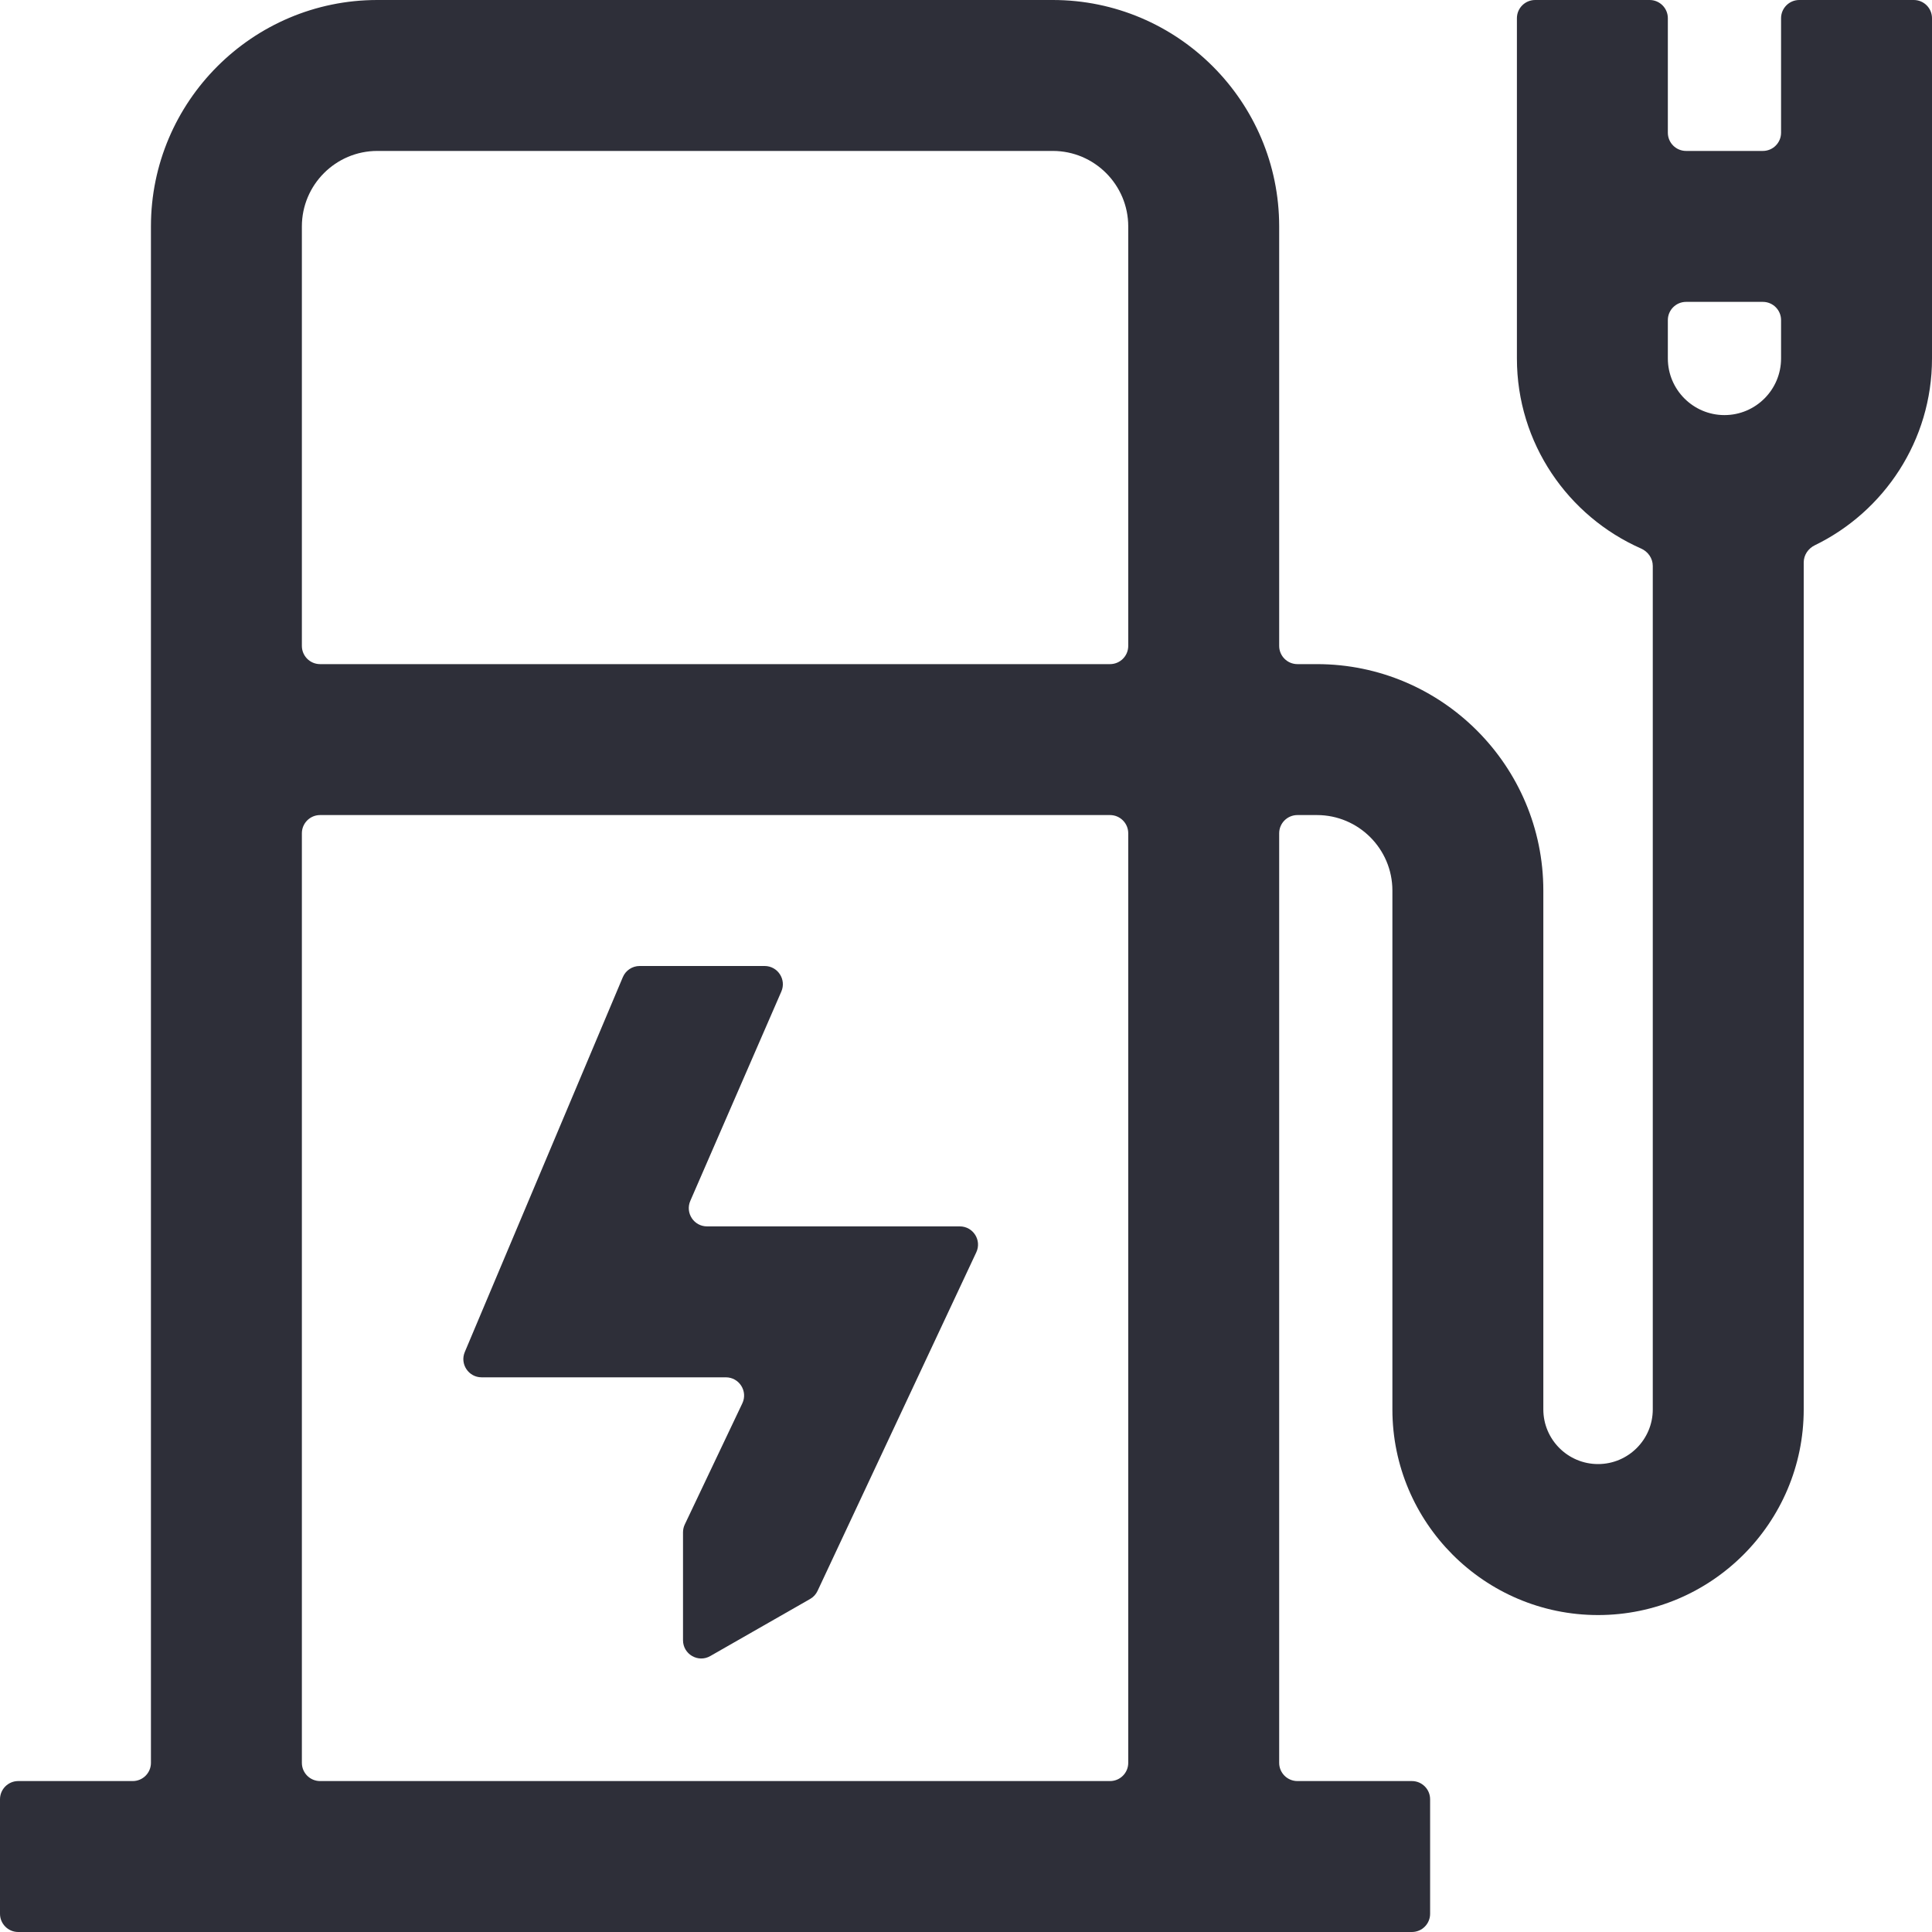 <svg width="40" height="40" viewBox="0 0 40 40" fill="none" xmlns="http://www.w3.org/2000/svg">
<path d="M14.705 34.287C14.454 34.431 14.141 34.249 14.141 33.959V31.726C14.141 31.67 14.153 31.614 14.177 31.564L15.369 29.055C15.488 28.805 15.305 28.516 15.028 28.516H9.971C9.701 28.516 9.518 28.24 9.623 27.992L12.895 20.231C12.954 20.091 13.091 20 13.243 20H15.831C16.102 20 16.285 20.279 16.177 20.528L14.292 24.863C14.184 25.112 14.366 25.391 14.638 25.391H19.871C20.148 25.391 20.33 25.678 20.213 25.928L16.926 32.939C16.893 33.009 16.839 33.068 16.771 33.106L14.705 34.287Z" fill="#2E2F39"/>
<path fill-rule="evenodd" clip-rule="evenodd" d="M36.498 3.125C36.706 3.125 36.875 2.956 36.875 2.748V0.377C36.875 0.169 37.044 0 37.252 0H39.623C39.831 0 40 0.169 40 0.377V7.422C40 9.121 39.008 10.592 37.574 11.289C37.436 11.356 37.344 11.492 37.344 11.645V29.18C37.344 31.527 35.434 33.438 33.086 33.438C30.738 33.438 28.828 31.527 28.828 29.18V18.438C28.828 17.576 28.127 16.875 27.266 16.875H26.862C26.653 16.875 26.484 17.044 26.484 17.252V36.498C26.484 36.706 26.653 36.875 26.862 36.875H29.232C29.44 36.875 29.609 37.044 29.609 37.252V39.623C29.609 39.831 29.44 40 29.232 40H0.377C0.169 40 0 39.831 0 39.623V37.252C0 37.044 0.169 36.875 0.377 36.875H2.748C2.956 36.875 3.125 36.706 3.125 36.498V4.688C3.125 2.103 5.228 0 7.812 0H21.797C24.382 0 26.484 2.103 26.484 4.688V13.373C26.484 13.581 26.653 13.75 26.862 13.75H27.266C29.85 13.75 31.953 15.853 31.953 18.438V29.18C31.953 29.804 32.461 30.312 33.086 30.312C33.711 30.312 34.219 29.804 34.219 29.18V11.717C34.219 11.559 34.12 11.419 33.975 11.356C32.464 10.689 31.406 9.177 31.406 7.422V0.377C31.406 0.169 31.575 0 31.784 0H34.154C34.362 0 34.531 0.169 34.531 0.377V2.748C34.531 2.956 34.7 3.125 34.909 3.125H36.498ZM6.25 36.498C6.25 36.706 6.419 36.875 6.627 36.875H22.982C23.19 36.875 23.359 36.706 23.359 36.498V17.252C23.359 17.044 23.19 16.875 22.982 16.875H6.627C6.419 16.875 6.25 17.044 6.25 17.252V36.498ZM6.25 13.373C6.25 13.581 6.419 13.75 6.627 13.75H22.982C23.19 13.75 23.359 13.581 23.359 13.373V4.688C23.359 3.826 22.658 3.125 21.797 3.125H7.812C6.951 3.125 6.25 3.826 6.25 4.688V13.373ZM35.703 8.594C36.349 8.594 36.875 8.068 36.875 7.422V6.627C36.875 6.419 36.706 6.25 36.498 6.25H34.909C34.7 6.25 34.531 6.419 34.531 6.627V7.422C34.531 8.068 35.057 8.594 35.703 8.594Z" fill="#2E2F39"/>
</svg>
